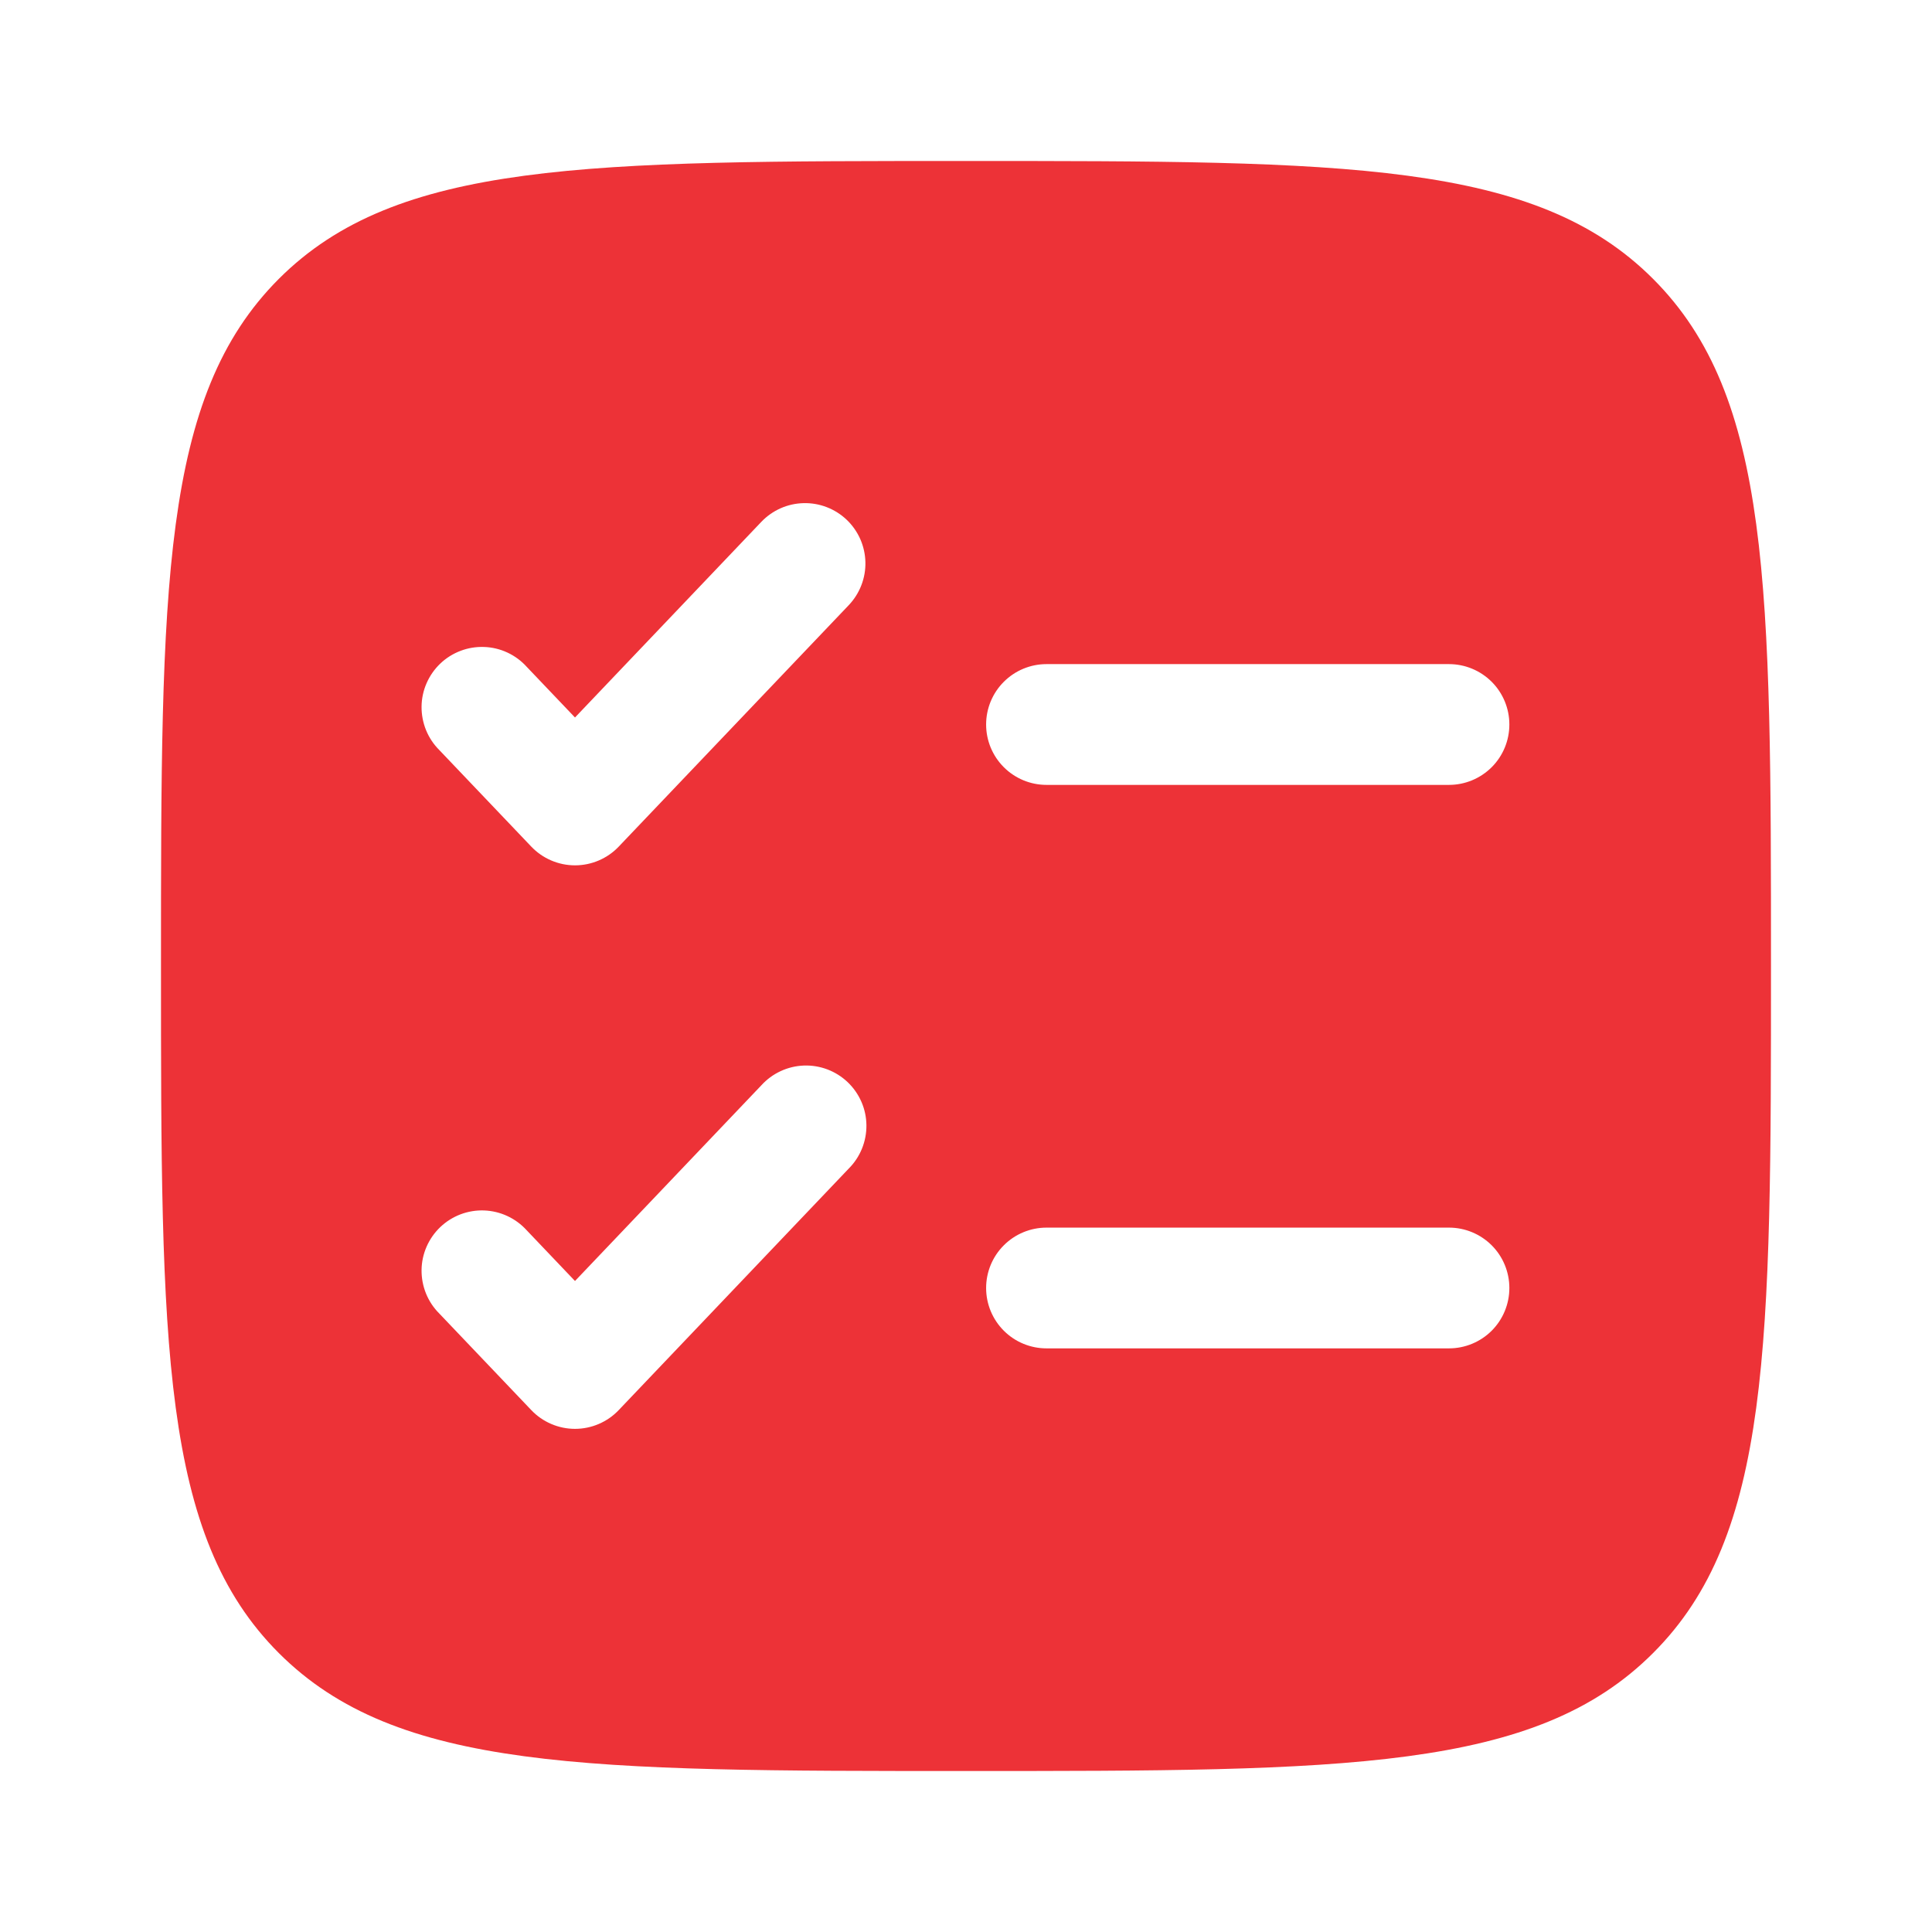 <svg width="70" height="70" viewBox="0 0 70 70" fill="none" xmlns="http://www.w3.org/2000/svg">
<path fill-rule="evenodd" clip-rule="evenodd" d="M10.103 10.103C5.833 14.379 5.833 21.251 5.833 35C5.833 48.749 5.833 55.624 10.103 59.894C14.379 64.167 21.25 64.167 35 64.167C48.749 64.167 55.623 64.167 59.893 59.894C64.166 55.627 64.166 48.749 64.166 35C64.166 21.251 64.166 14.376 59.893 10.103C55.626 5.833 48.749 5.833 35 5.833C21.25 5.833 14.376 5.833 10.103 10.103ZM30.753 21.925C30.951 21.716 31.106 21.471 31.209 21.203C31.313 20.935 31.362 20.649 31.355 20.362C31.348 20.075 31.284 19.792 31.168 19.529C31.051 19.267 30.884 19.029 30.676 18.831C30.468 18.634 30.222 18.478 29.954 18.375C29.686 18.272 29.4 18.222 29.113 18.23C28.826 18.237 28.543 18.3 28.28 18.417C28.018 18.534 27.781 18.701 27.583 18.909L20.833 25.996L19.083 24.159C18.887 23.942 18.65 23.767 18.386 23.644C18.121 23.52 17.834 23.451 17.543 23.441C17.251 23.43 16.96 23.477 16.687 23.581C16.414 23.684 16.164 23.841 15.953 24.042C15.742 24.244 15.573 24.485 15.456 24.753C15.339 25.02 15.277 25.309 15.274 25.601C15.271 25.892 15.326 26.182 15.436 26.453C15.546 26.723 15.709 26.968 15.916 27.175L19.25 30.675C19.454 30.889 19.7 31.06 19.972 31.176C20.244 31.293 20.537 31.353 20.833 31.353C21.13 31.353 21.423 31.293 21.695 31.176C21.967 31.06 22.213 30.889 22.417 30.675L30.753 21.925ZM37.916 24.062C37.336 24.062 36.78 24.293 36.37 24.703C35.959 25.113 35.729 25.67 35.729 26.25C35.729 26.83 35.959 27.387 36.37 27.797C36.78 28.207 37.336 28.438 37.916 28.438H52.5C53.08 28.438 53.636 28.207 54.047 27.797C54.457 27.387 54.687 26.83 54.687 26.25C54.687 25.67 54.457 25.113 54.047 24.703C53.636 24.293 53.08 24.062 52.5 24.062H37.916ZM30.75 42.341C30.957 42.135 31.12 41.889 31.23 41.619C31.34 41.349 31.395 41.059 31.392 40.767C31.389 40.475 31.327 40.187 31.21 39.919C31.093 39.652 30.924 39.41 30.713 39.209C30.502 39.008 30.252 38.851 29.979 38.747C29.706 38.644 29.415 38.596 29.123 38.607C28.831 38.618 28.545 38.687 28.28 38.811C28.016 38.934 27.779 39.109 27.583 39.325L20.833 46.413L19.083 44.575C18.887 44.359 18.65 44.184 18.386 44.061C18.121 43.937 17.834 43.868 17.543 43.857C17.251 43.846 16.96 43.894 16.687 43.997C16.414 44.101 16.164 44.258 15.953 44.459C15.742 44.66 15.573 44.902 15.456 45.169C15.339 45.437 15.277 45.725 15.274 46.017C15.271 46.309 15.326 46.599 15.436 46.869C15.546 47.139 15.709 47.385 15.916 47.591L19.25 51.091C19.454 51.306 19.7 51.476 19.972 51.593C20.244 51.71 20.537 51.77 20.833 51.77C21.13 51.77 21.423 51.71 21.695 51.593C21.967 51.476 22.213 51.306 22.417 51.091L30.75 42.341ZM37.916 44.479C37.336 44.479 36.78 44.71 36.37 45.12C35.959 45.53 35.729 46.087 35.729 46.667C35.729 47.247 35.959 47.803 36.37 48.214C36.78 48.624 37.336 48.854 37.916 48.854H52.5C53.08 48.854 53.636 48.624 54.047 48.214C54.457 47.803 54.687 47.247 54.687 46.667C54.687 46.087 54.457 45.53 54.047 45.12C53.636 44.71 53.08 44.479 52.5 44.479H37.916Z" fill="#ED3237"/>
</svg>
